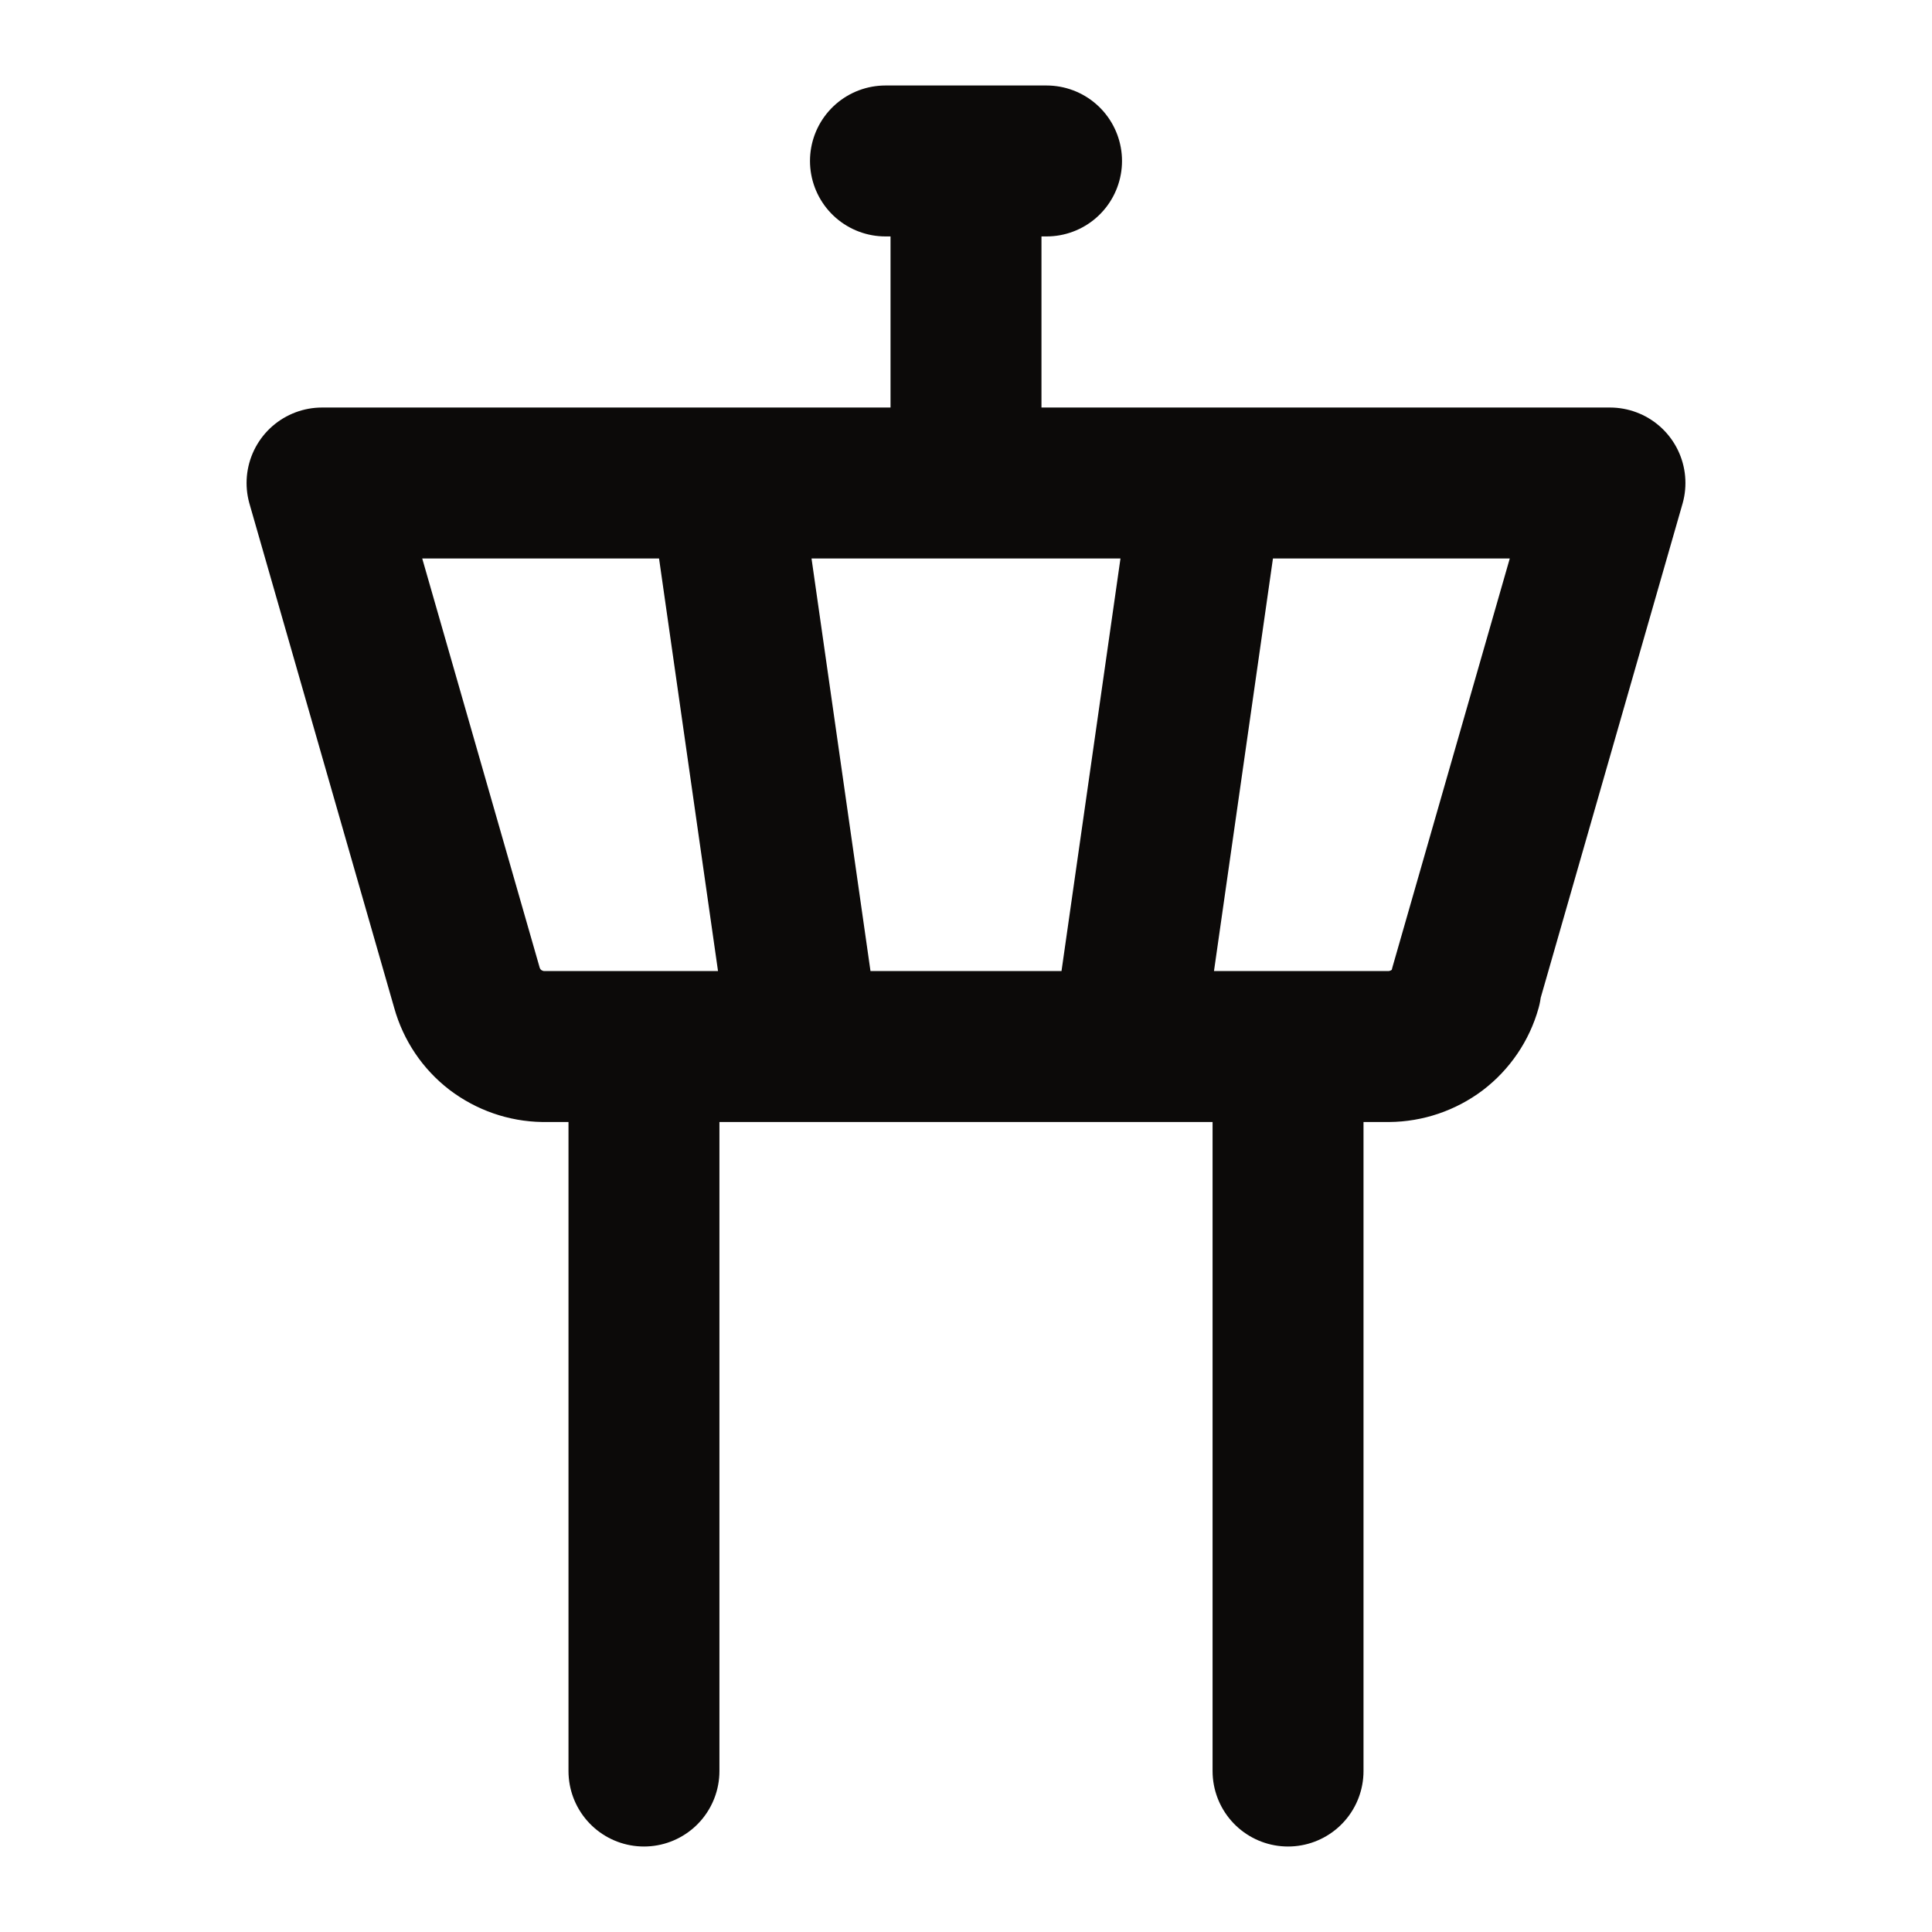 <svg width="16" height="16" viewBox="0 0 16 16" fill="none" xmlns="http://www.w3.org/2000/svg">
<path d="M5.333 8.667V14.667M10.667 14.667V8.667M6 4L6.667 8.667M10 4L9.333 8.667M8 4V1.333M8.667 1.333H7.333M12.133 8.18L13.333 4H2.667L3.867 8.18C3.906 8.319 3.988 8.441 4.102 8.529C4.217 8.616 4.356 8.665 4.5 8.667H11.5C11.645 8.666 11.786 8.618 11.902 8.531C12.017 8.443 12.101 8.32 12.14 8.18H12.133Z" stroke="#0C0A09" stroke-width="1.25" stroke-linecap="round" stroke-linejoin="round"/>
</svg>
